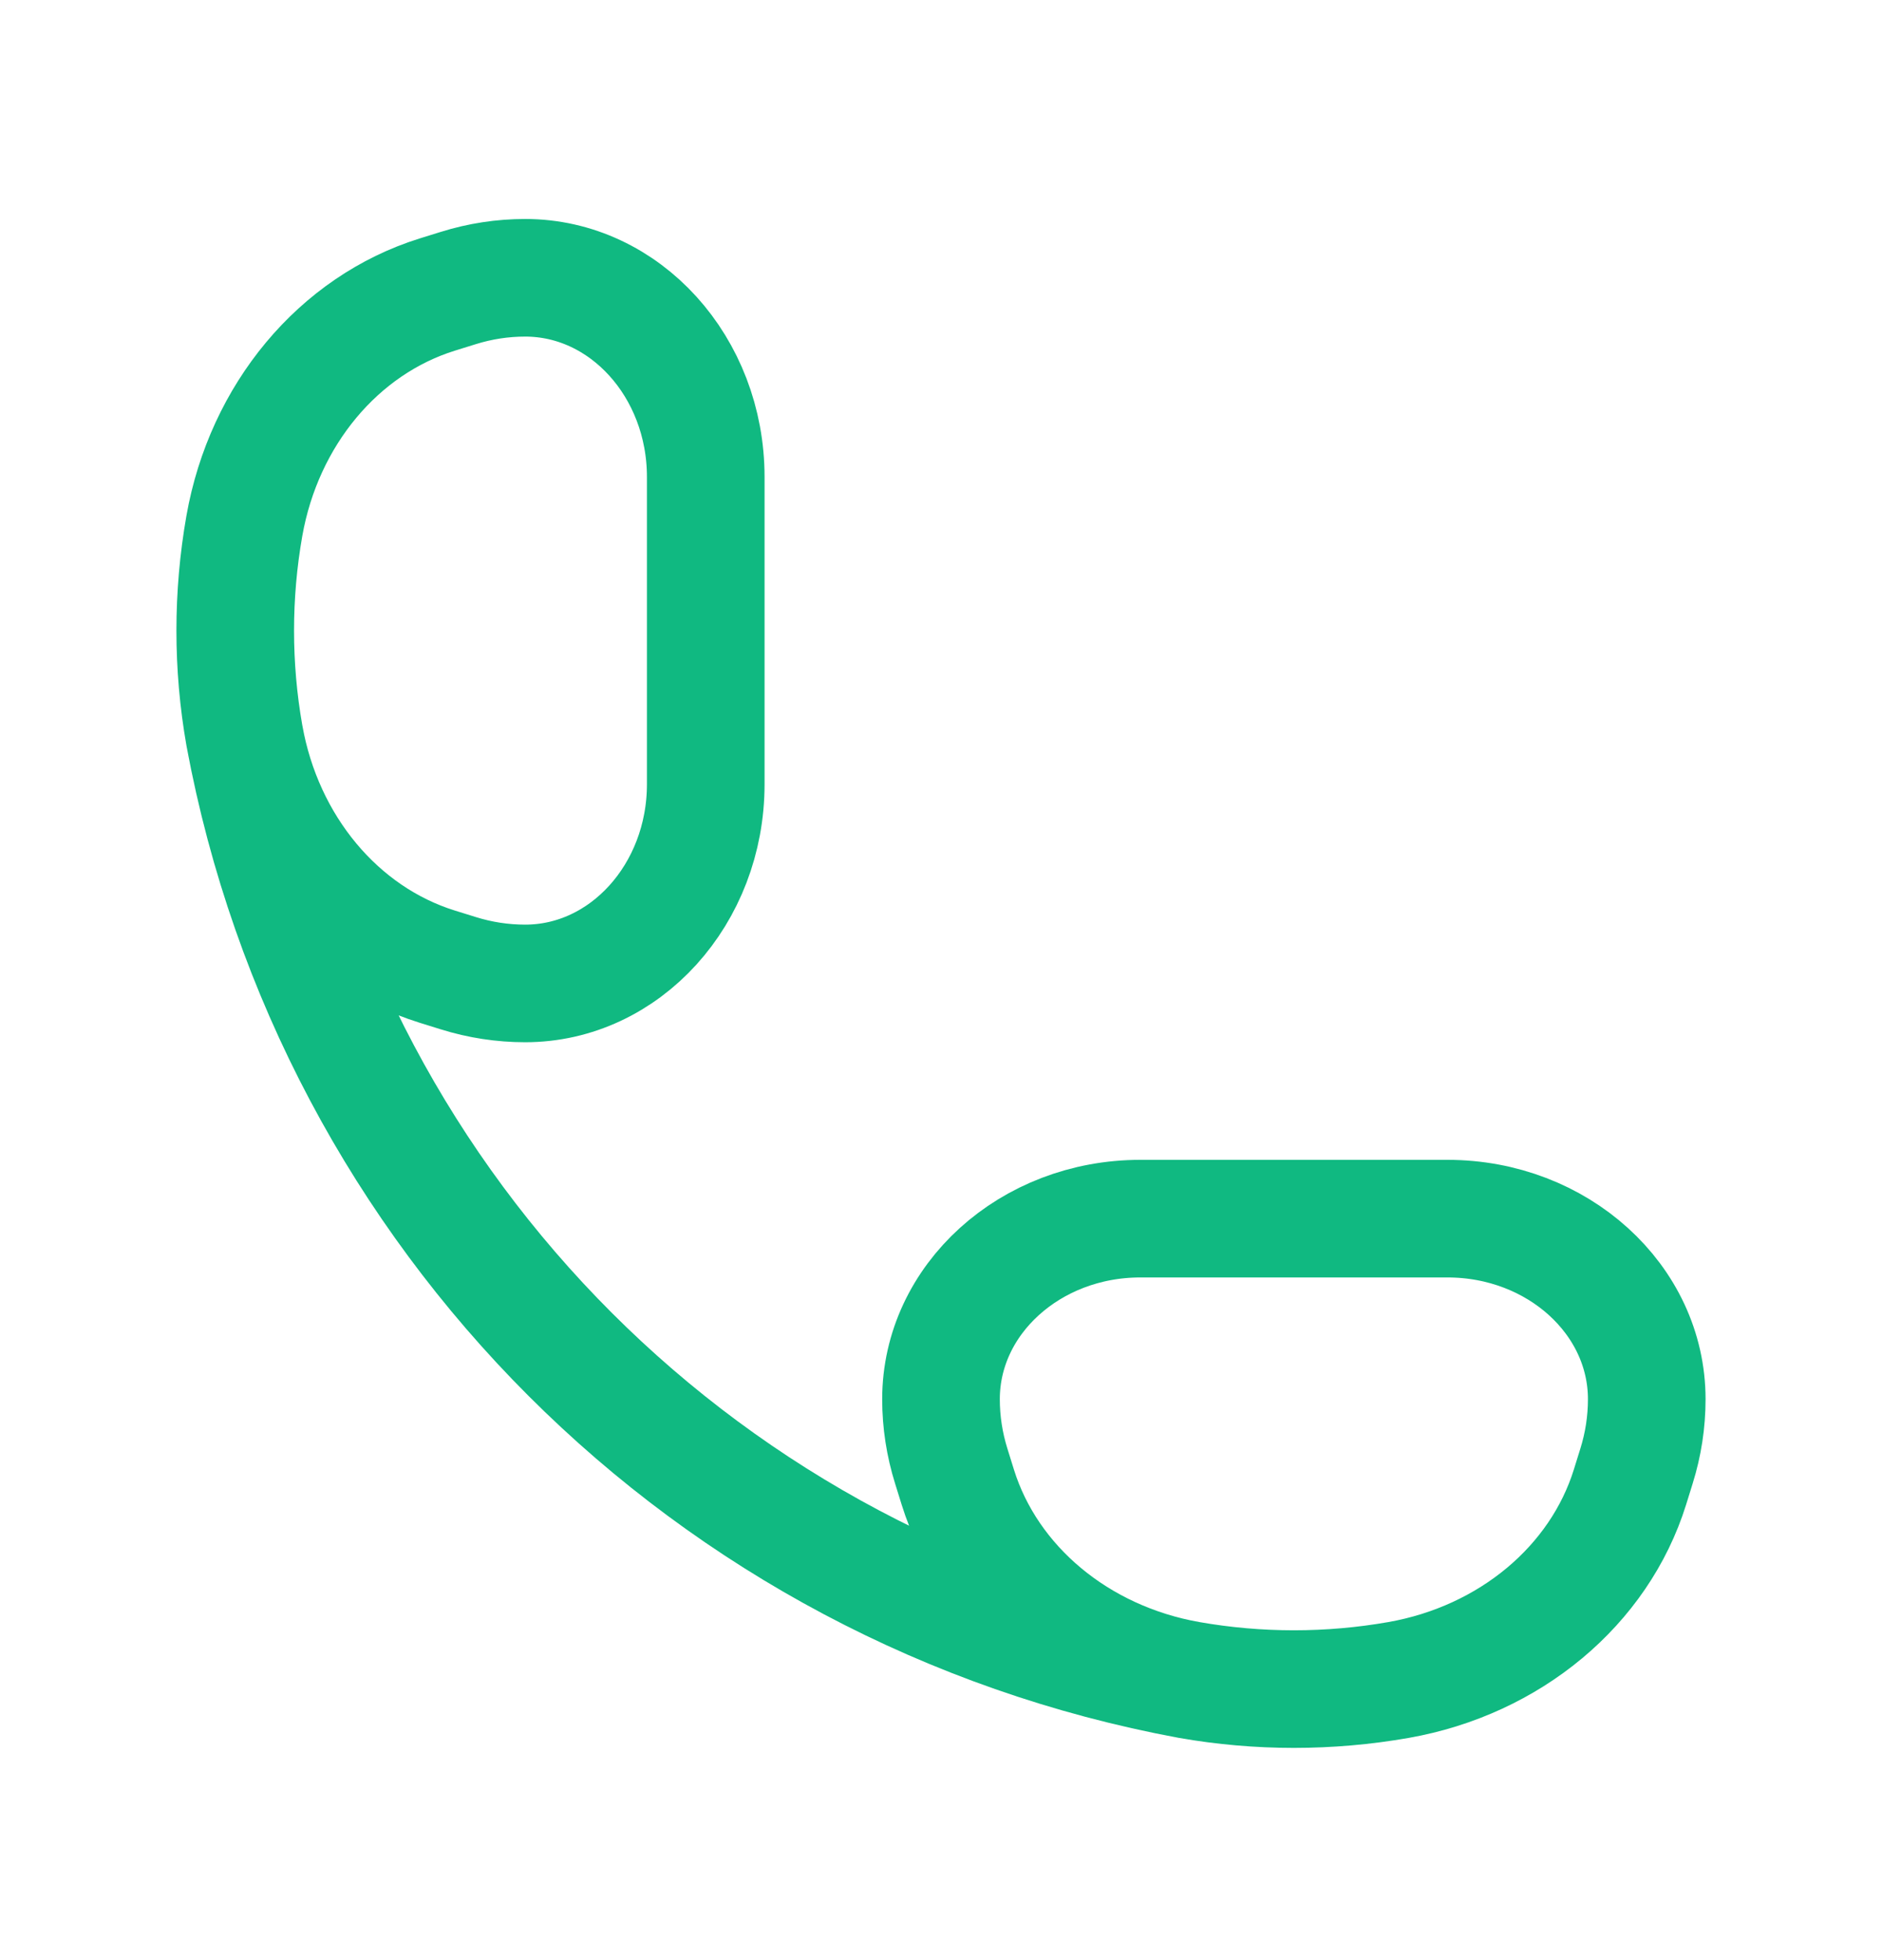 <svg width="24" height="25" viewBox="0 0 24 25" fill="none" xmlns="http://www.w3.org/2000/svg">
<path d="M15.165 21.427C16.047 21.582 16.953 21.582 17.835 21.427C19.252 21.177 20.393 20.226 20.786 18.967L20.869 18.7C20.956 18.422 21 18.135 21 17.846C21 16.574 19.862 15.543 18.459 15.543H14.541C13.138 15.543 12 16.574 12 17.846C12 18.135 12.044 18.422 12.131 18.7L12.214 18.967C12.607 20.226 13.748 21.177 15.165 21.427ZM15.165 21.427C9.042 20.292 4.251 15.501 3.116 9.378M3.116 9.378C2.961 8.496 2.961 7.59 3.116 6.708C3.366 5.291 4.317 4.15 5.576 3.757L5.843 3.674C6.121 3.587 6.408 3.543 6.697 3.543C7.969 3.543 9 4.681 9 6.084L9 10.002C9 11.405 7.969 12.543 6.697 12.543C6.408 12.543 6.121 12.499 5.843 12.412L5.576 12.329C4.317 11.936 3.366 10.795 3.116 9.378Z" stroke="#10B981" stroke-width="1.5"/>
</svg>

